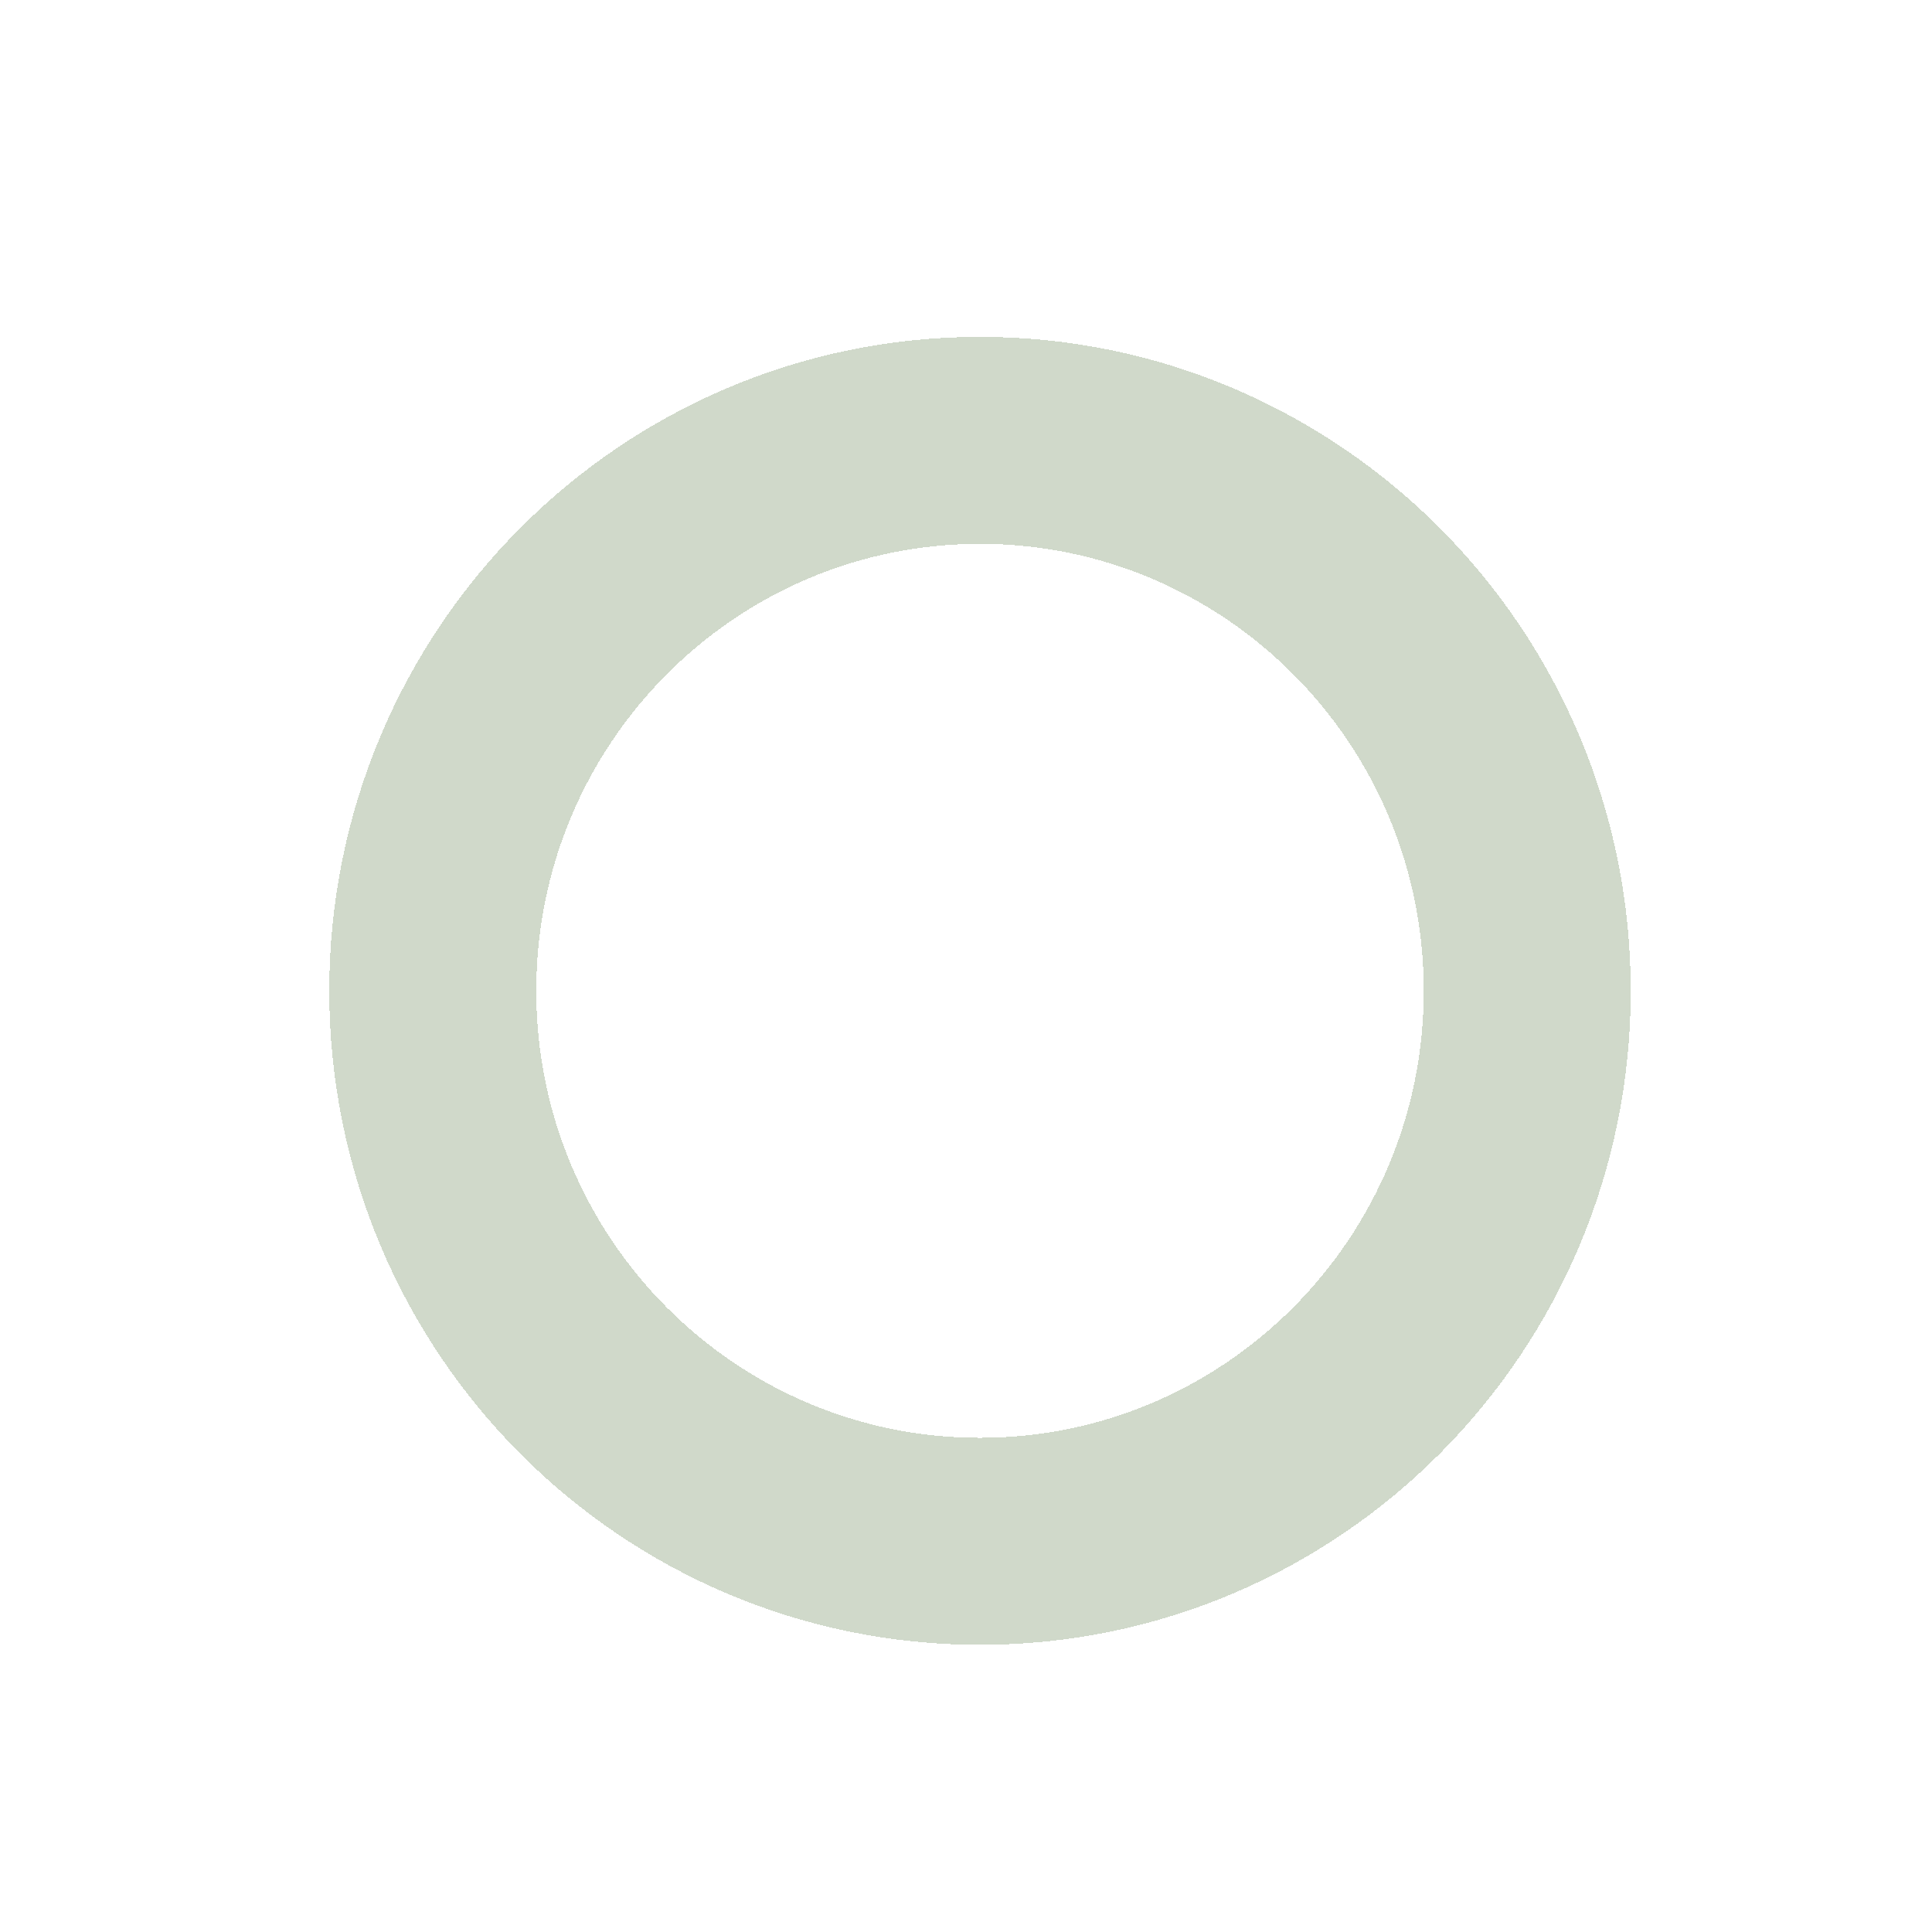 <?xml version="1.0" encoding="UTF-8"?> <svg xmlns="http://www.w3.org/2000/svg" width="28" height="28" viewBox="0 0 28 28" fill="none"><g filter="url(#filter0_d_469_588)"><path d="M20.134 12.36C20.134 16.774 16.576 20.338 12.203 20.338C7.83 20.338 4.272 16.774 4.272 12.36C4.272 7.947 7.83 4.382 12.203 4.382C16.576 4.382 20.134 7.947 20.134 12.36Z" stroke="#D0D9CA" stroke-width="3" shape-rendering="crispEdges"></path></g><defs><filter id="filter0_d_469_588" x="0.772" y="0.882" width="26.861" height="26.956" filterUnits="userSpaceOnUse" color-interpolation-filters="sRGB"><feFlood flood-opacity="0" result="BackgroundImageFix"></feFlood><feColorMatrix in="SourceAlpha" type="matrix" values="0 0 0 0 0 0 0 0 0 0 0 0 0 0 0 0 0 0 127 0" result="hardAlpha"></feColorMatrix><feOffset dx="2" dy="2"></feOffset><feGaussianBlur stdDeviation="2"></feGaussianBlur><feComposite in2="hardAlpha" operator="out"></feComposite><feColorMatrix type="matrix" values="0 0 0 0 0 0 0 0 0 0 0 0 0 0 0 0 0 0 0.1 0"></feColorMatrix><feBlend mode="normal" in2="BackgroundImageFix" result="effect1_dropShadow_469_588"></feBlend><feBlend mode="normal" in="SourceGraphic" in2="effect1_dropShadow_469_588" result="shape"></feBlend></filter></defs></svg> 
